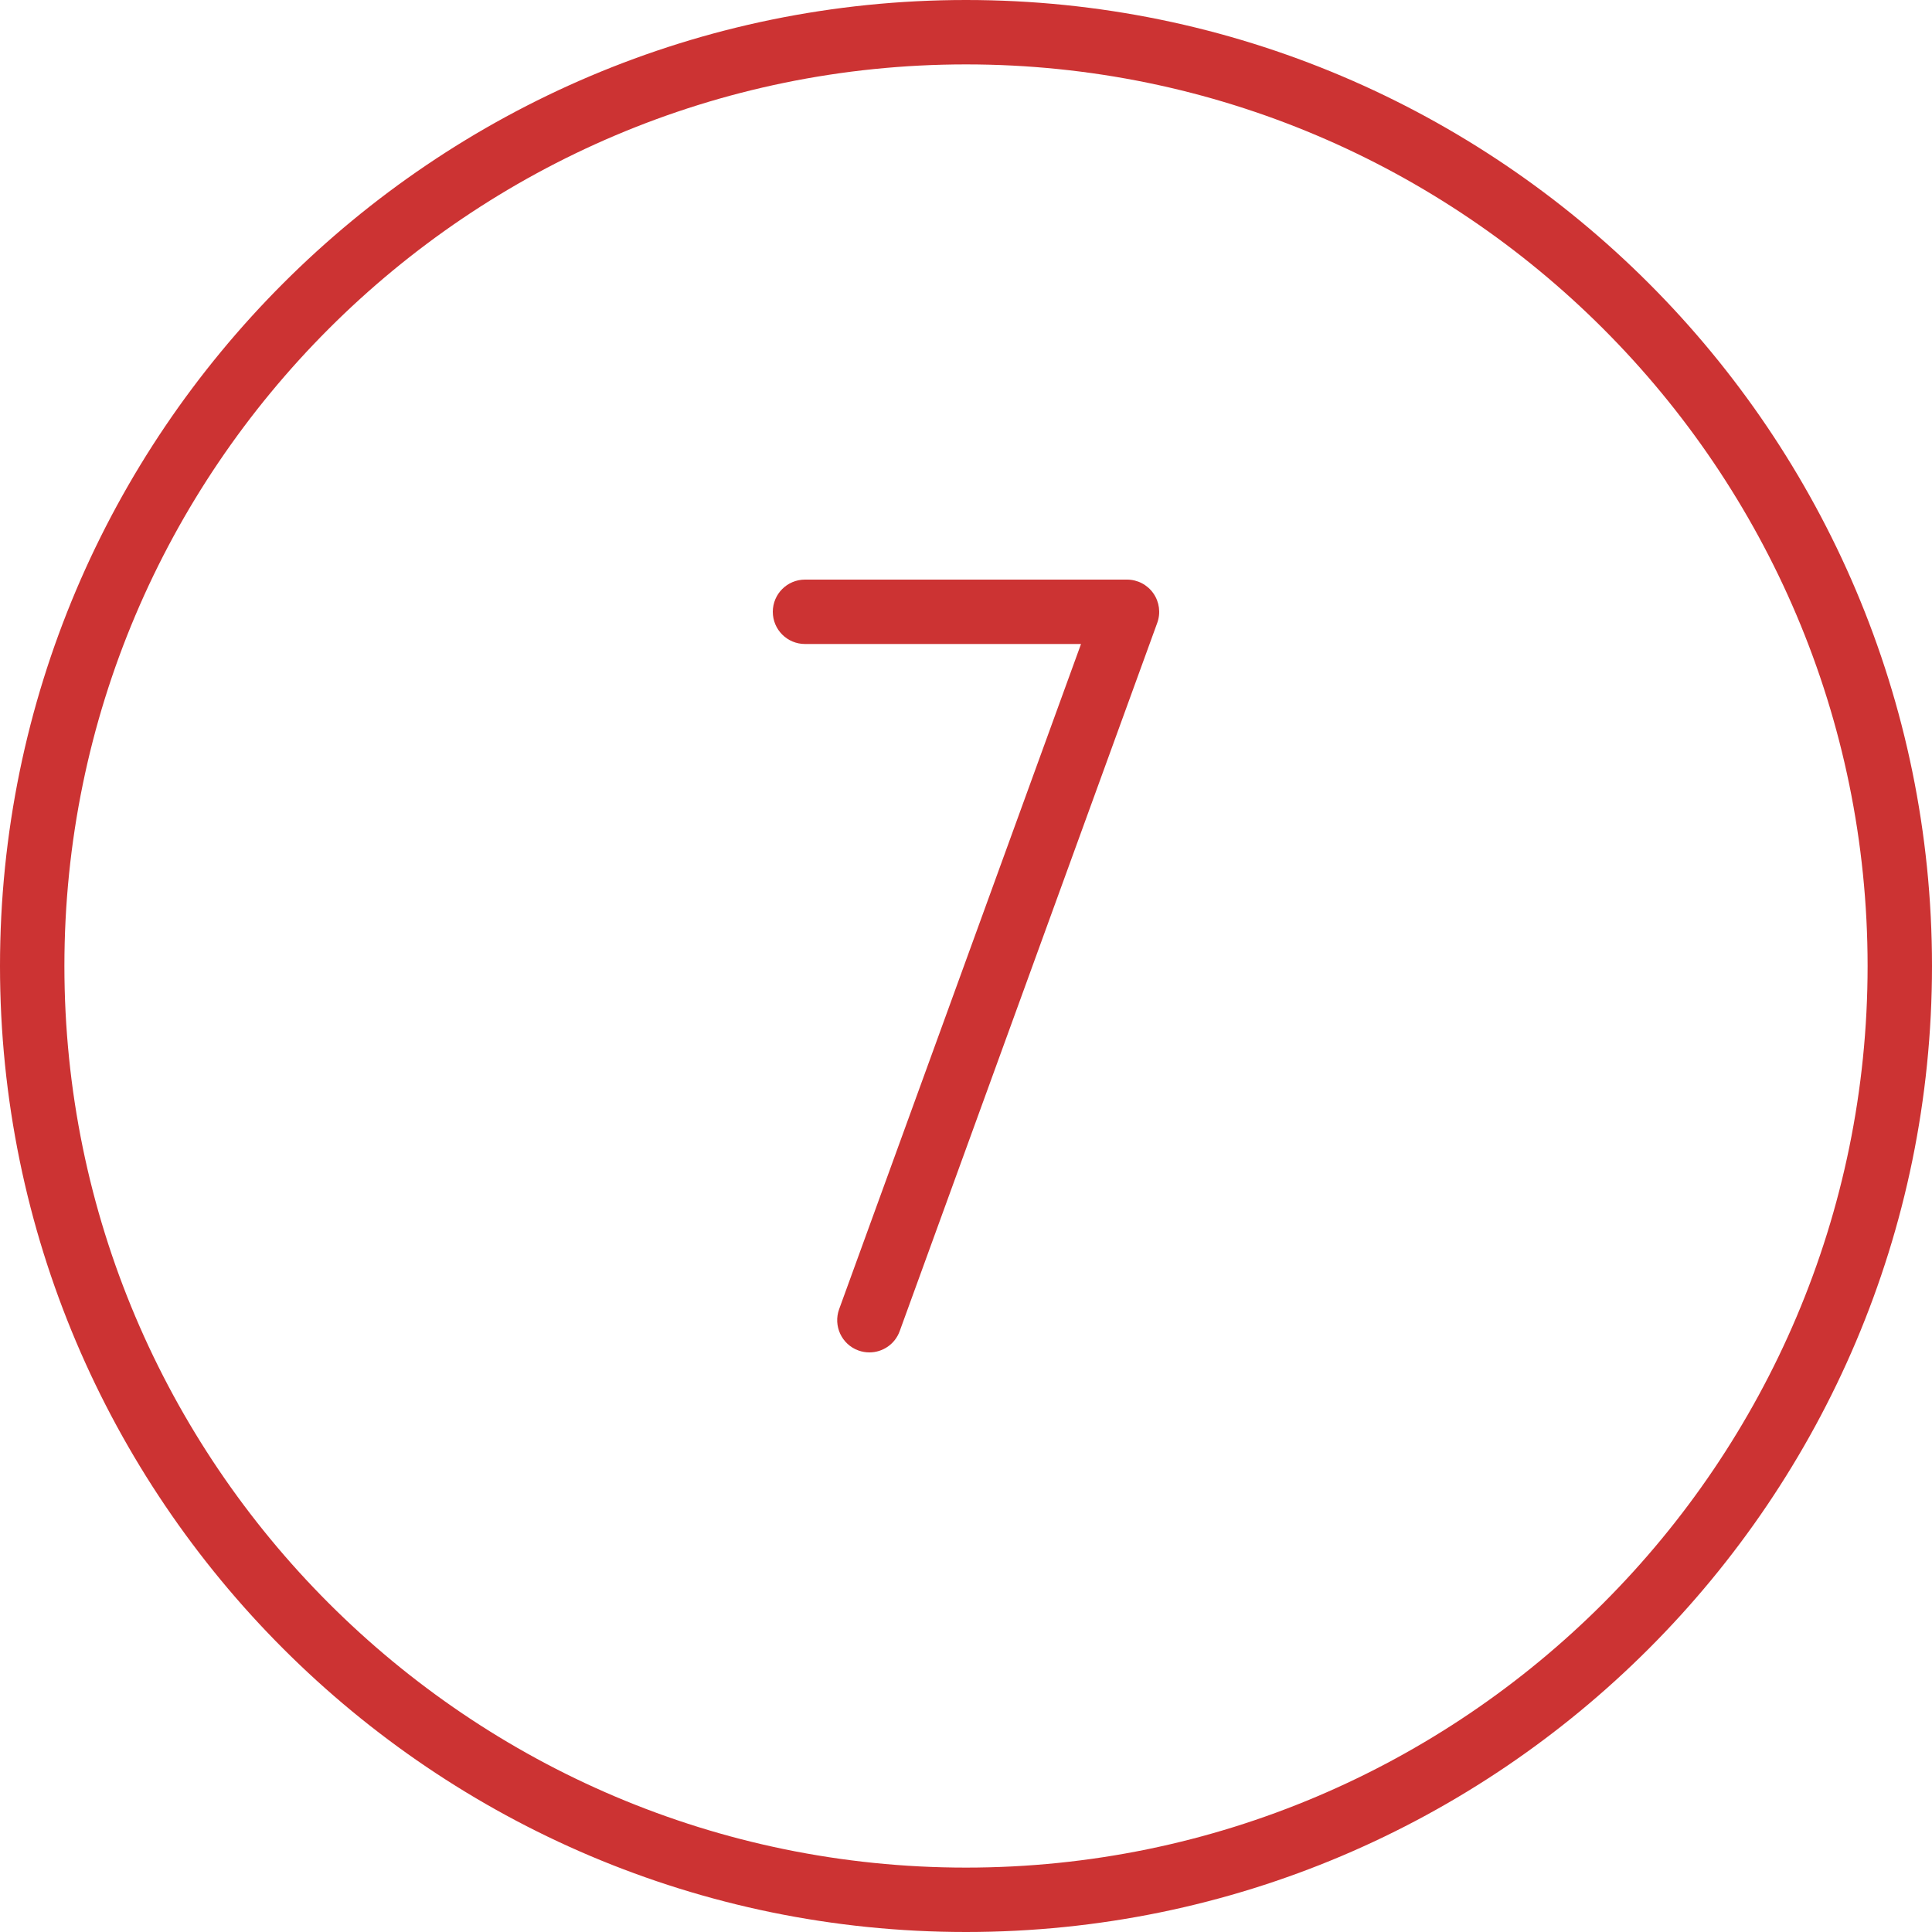 <svg height="60px" version="1.1" viewBox="0 0 60 60" width="60px" xmlns="http://www.w3.org/2000/svg" xmlns:xlink="http://www.w3.org/1999/xlink" style="max-width: 100%; max-height: 320px;"><title></title><desc></desc><defs></defs><g fill="none" fill-rule="evenodd" id="People" stroke="none" stroke-width="1"><g fill="#000000" id="Icon-77"><path d="M35.819,18.427 C36.006,18.694 36.051,19.035 35.94,19.342 L27.94,41.342 C27.792,41.748 27.409,42 27,42 C26.886,42 26.771,41.981 26.658,41.94 C26.139,41.751 25.872,41.178 26.06,40.658 L33.572,20 L25,20 C24.448,20 24,19.553 24,19 C24,18.448 24.448,18 25,18 L35,18 C35.326,18 35.632,18.159 35.819,18.427 M30,58 C14.561,58 2,45.44 2,30 C2,14.561 14.561,2 30,2 C45.44,2 58,14.561 58,30 C58,45.44 45.44,58 30,58 M30,-0 C13.458,-0 -0,13.458 -0,30 C-0,46.542 13.458,60 30,60 C46.542,60 60,46.542 60,30 C60,13.458 46.542,-0 30,-0" id="number-seven" style="fill: rgb(204, 51, 51);"></path></g></g></svg>